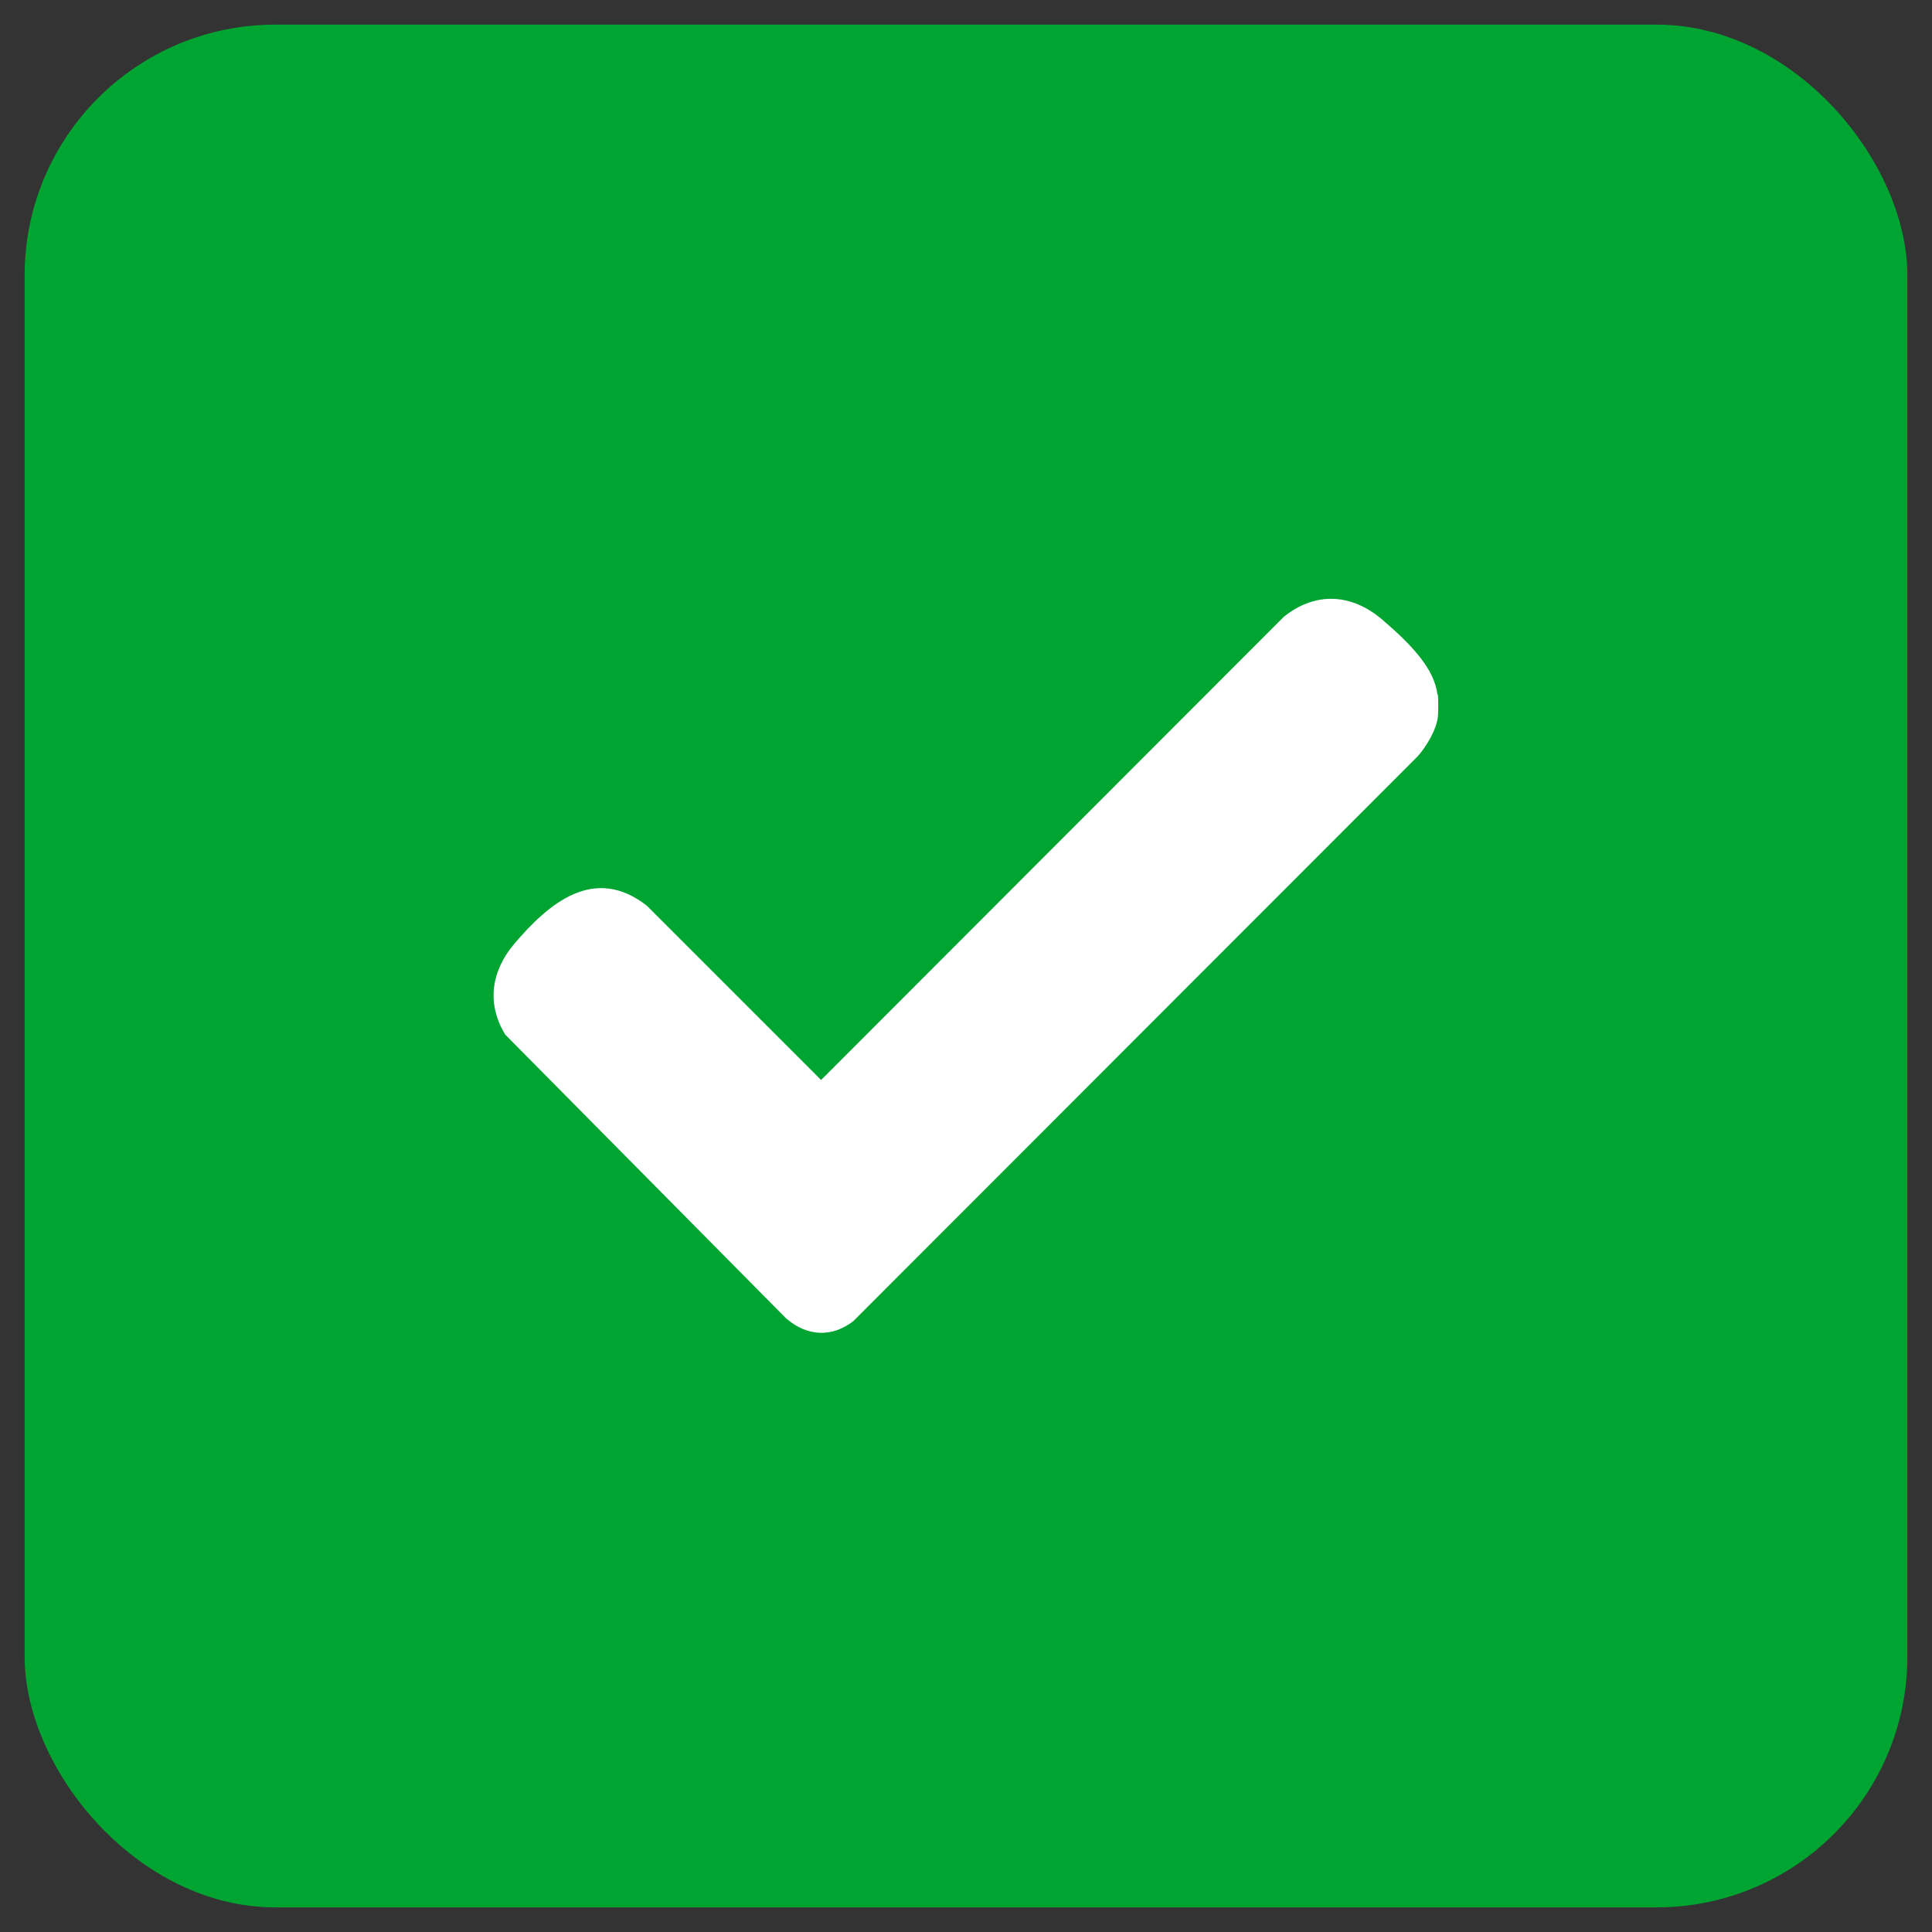 <?xml version="1.0" encoding="UTF-8"?>
<svg id="Camada_1" xmlns="http://www.w3.org/2000/svg" version="1.1" viewBox="0 0 400 400">
  <rect x="0" y="0" width="400" height="400" fill="#333333" stroke="none"/>
  <!-- Generator: Adobe Illustrator 29.3.0, SVG Export Plug-In . SVG Version: 2.1.0 Build 146)  -->
  <defs>
    <style>
      .st0 {
        fill: #fff;
      }

      .st1 {
        fill: #00a531;
      }
    </style>
  </defs>
  <rect class="st1" x="5.1" y="5.1" width="389.8" height="389.8" rx="51.9" ry="51.9"/>
  <path class="st0" d="M297.7,143.8c.1,1,.1,3.5,0,4.6-.3,2.7-2.4,6.2-4.2,8.2l-116.8,116.9c-4.5,3.5-9.7,3.2-14-.6l-58.1-58.7c-3.9-6.4-2.9-13.1,1.8-18.7,7.2-8.5,16.6-16.5,27.5-8l36.1,36.1,95.8-95.9c6.6-5.3,14.1-4.8,20.4.6s10.8,10.3,11.4,15.5Z"/>
</svg>